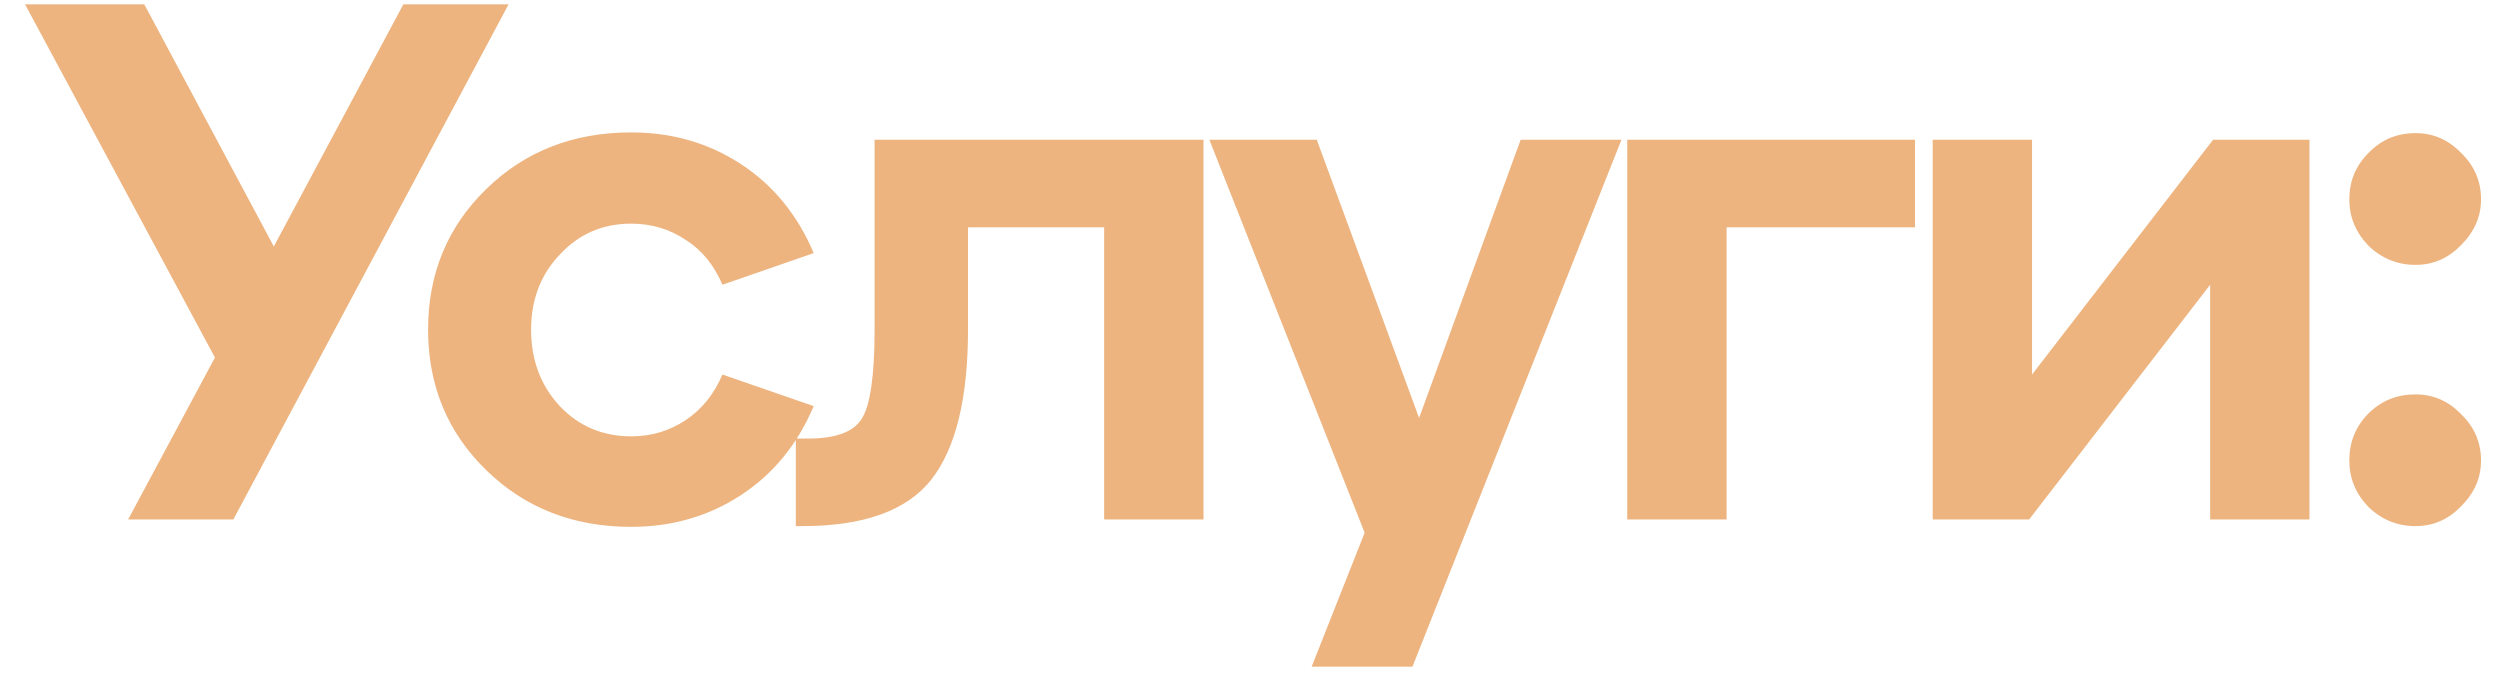 <?xml version="1.0" encoding="UTF-8"?> <svg xmlns="http://www.w3.org/2000/svg" width="77" height="21" viewBox="0 0 77 21" fill="none"><path d="M8.434 7.591L12.423 0.134H15.664L7.187 16H3.946L6.62 11.013L0.772 0.134H4.444L8.434 7.591ZM14.976 14.481C13.782 13.318 13.185 11.875 13.185 10.152C13.185 8.43 13.782 6.986 14.976 5.823C16.169 4.659 17.658 4.078 19.441 4.078C20.695 4.078 21.821 4.402 22.818 5.052C23.815 5.702 24.563 6.616 25.062 7.795L22.251 8.77C21.994 8.165 21.617 7.704 21.118 7.387C20.619 7.054 20.06 6.888 19.441 6.888C18.564 6.888 17.831 7.206 17.242 7.84C16.653 8.46 16.358 9.23 16.358 10.152C16.358 11.089 16.653 11.875 17.242 12.509C17.831 13.129 18.564 13.439 19.441 13.439C20.06 13.439 20.619 13.273 21.118 12.94C21.617 12.608 21.994 12.139 22.251 11.535L25.062 12.509C24.563 13.688 23.815 14.602 22.818 15.252C21.821 15.902 20.695 16.227 19.441 16.227C17.658 16.227 16.169 15.645 14.976 14.481ZM24.715 16.204H24.511V13.507H24.897C25.728 13.507 26.272 13.31 26.529 12.917C26.801 12.509 26.937 11.588 26.937 10.152V4.304H37.068V16H34.008V7.002H29.815V10.152C29.815 12.268 29.438 13.809 28.682 14.776C27.926 15.728 26.604 16.204 24.715 16.204ZM43.708 12.872L46.836 4.304H49.941L43.504 20.533H40.399L42.031 16.408L37.248 4.304H40.557L43.708 12.872ZM53.179 16H50.119V4.304H58.982V7.002H53.179V16ZM62.587 11.535L68.163 4.304H71.132V16H68.073V8.77L62.497 16H59.527V4.304H62.587V11.535ZM72.359 6.14C72.359 5.581 72.555 5.105 72.948 4.712C73.341 4.304 73.825 4.1 74.399 4.1C74.943 4.1 75.412 4.304 75.804 4.712C76.212 5.105 76.416 5.581 76.416 6.14C76.416 6.669 76.212 7.138 75.804 7.546C75.412 7.954 74.943 8.158 74.399 8.158C73.84 8.158 73.356 7.961 72.948 7.568C72.555 7.16 72.359 6.684 72.359 6.14ZM72.359 14.187C72.359 13.613 72.555 13.129 72.948 12.736C73.341 12.343 73.825 12.147 74.399 12.147C74.943 12.147 75.412 12.351 75.804 12.759C76.212 13.152 76.416 13.628 76.416 14.187C76.416 14.716 76.212 15.184 75.804 15.592C75.412 16 74.943 16.204 74.399 16.204C73.84 16.204 73.356 16.008 72.948 15.615C72.555 15.207 72.359 14.731 72.359 14.187Z" fill="#EDB480"></path></svg> 